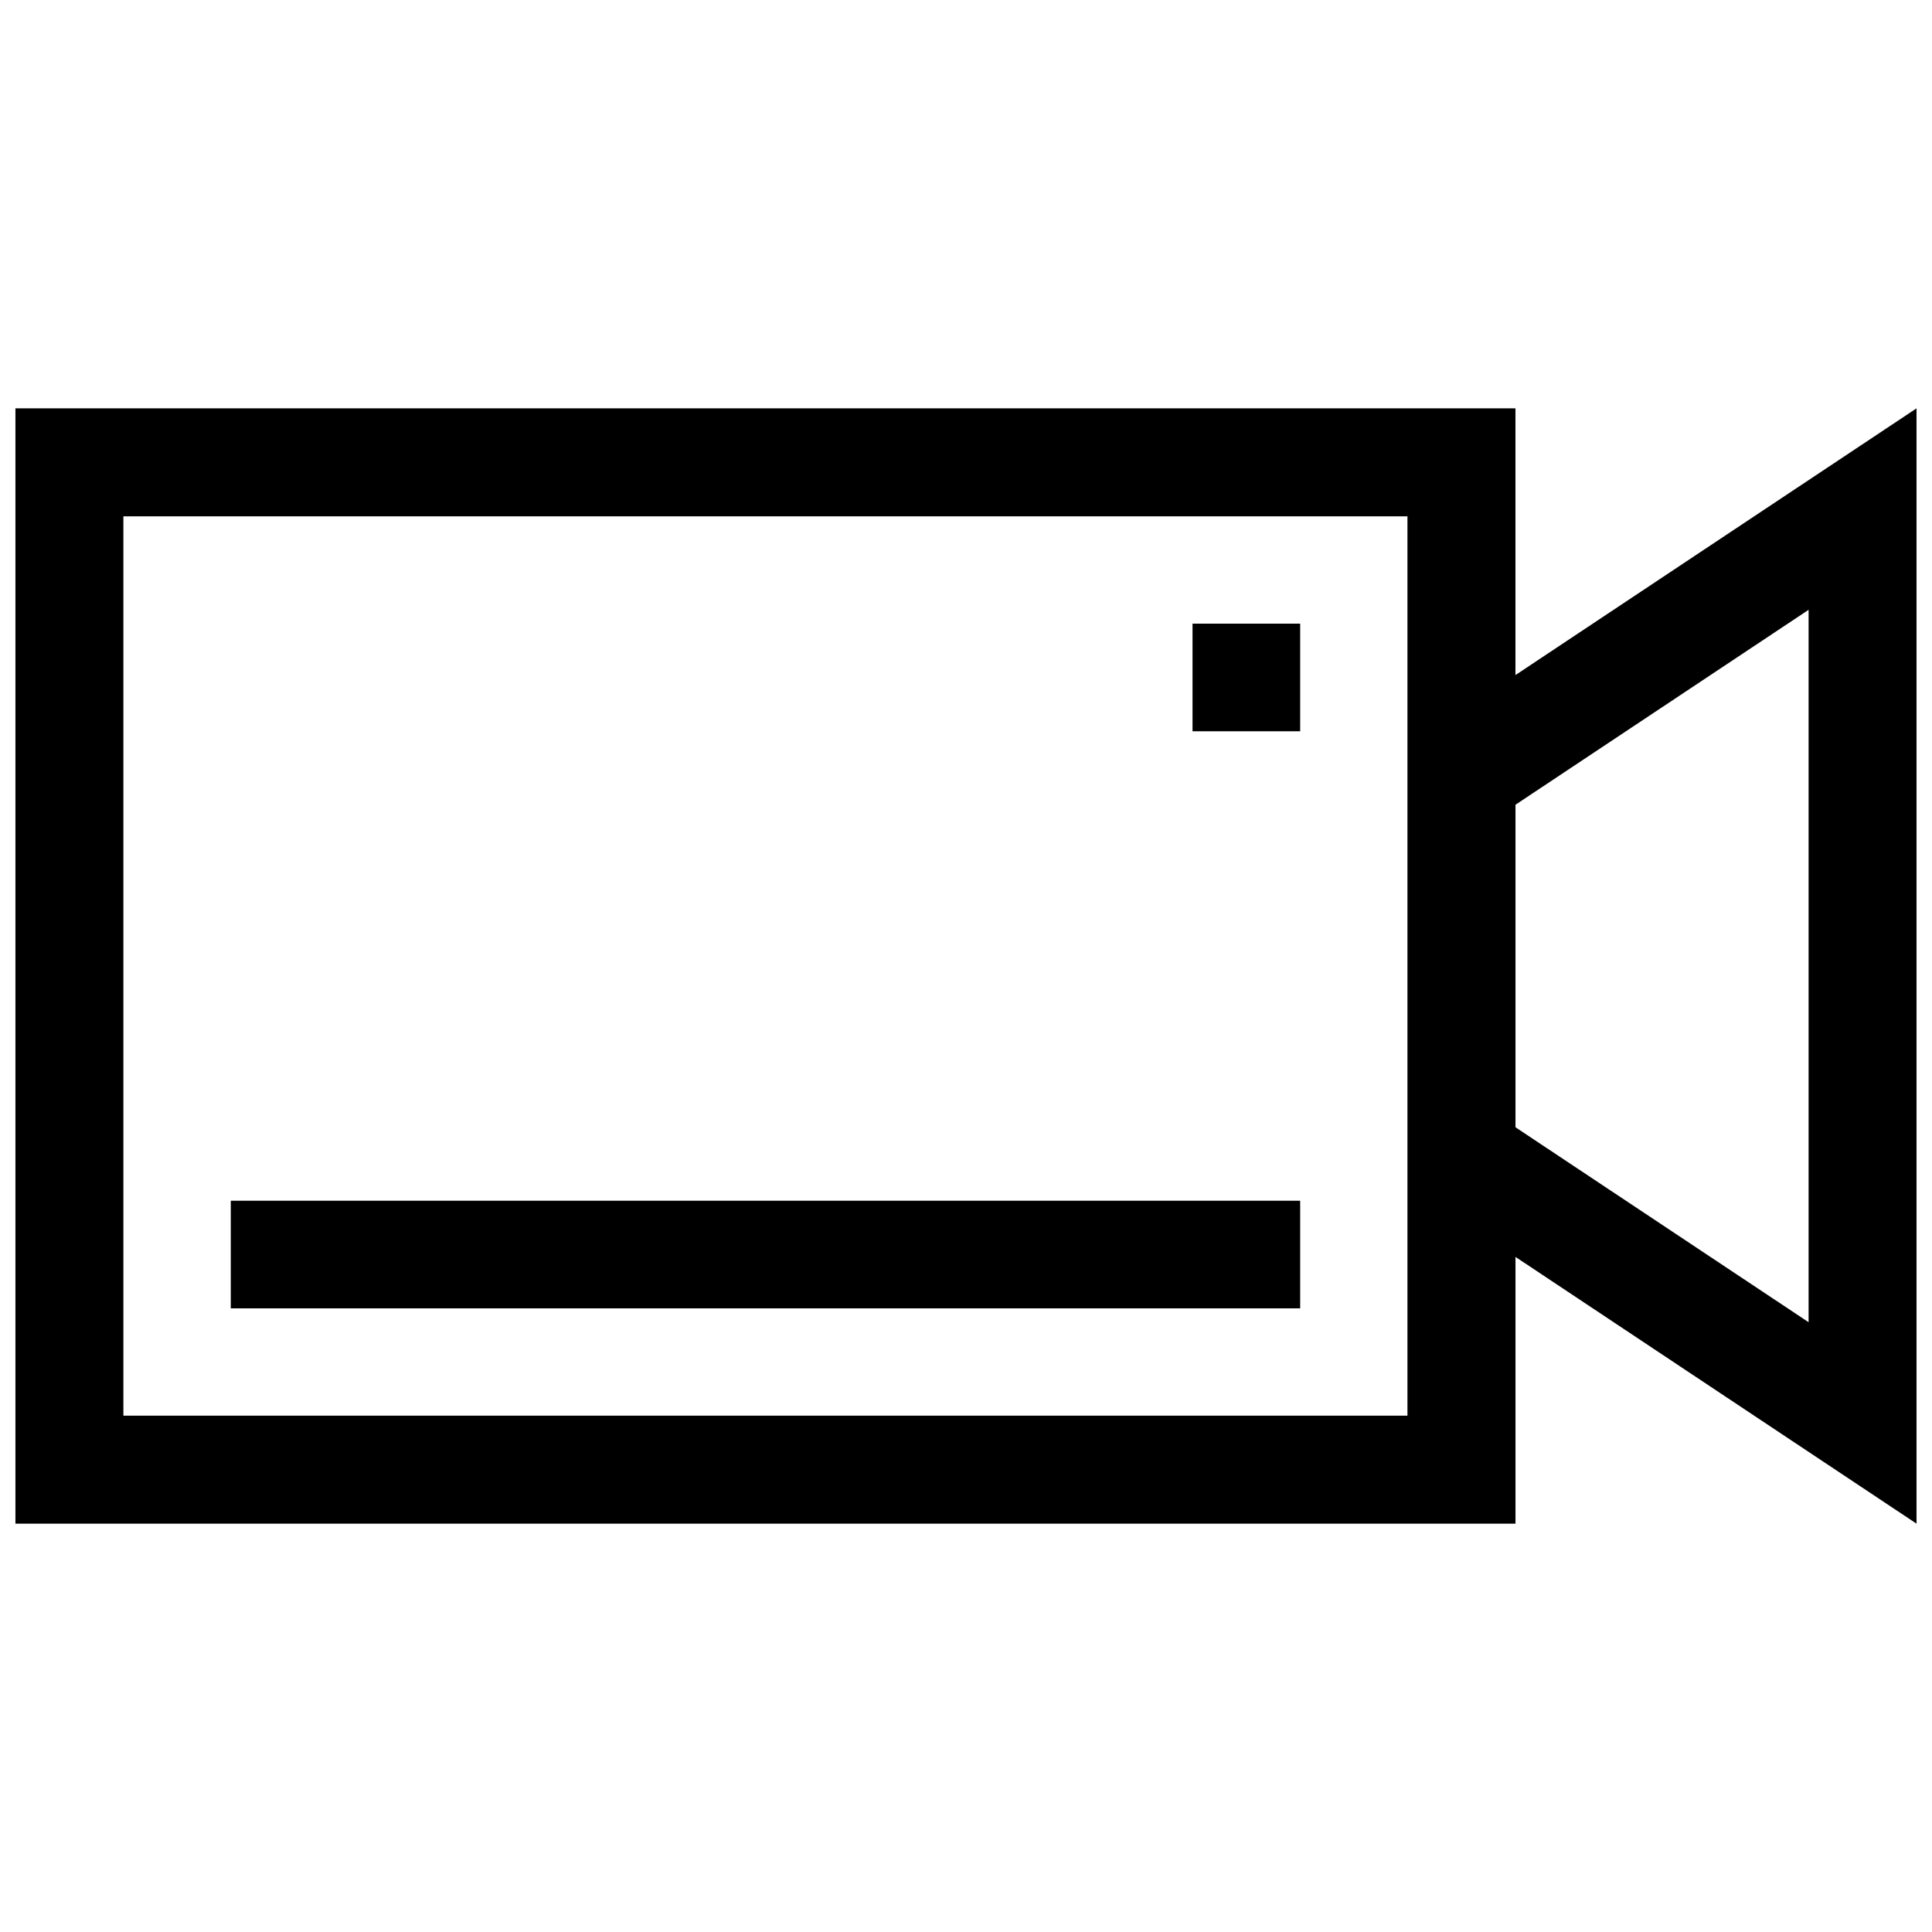 <?xml version="1.0" encoding="UTF-8"?>
<!-- Uploaded to: SVG Repo, www.svgrepo.com, Generator: SVG Repo Mixer Tools -->
<svg width="800px" height="800px" version="1.1" viewBox="144 144 512 512" xmlns="http://www.w3.org/2000/svg">
 <defs>
  <clipPath id="a">
   <path d="m148.09 252h503.81v296h-503.81z"/>
  </clipPath>
 </defs>
 <g clip-path="url(#a)">
  <path d="m148.09 252.21v295.57h397.53v-70.684l106.28 70.691v-295.57l-106.29 70.684v-70.684zm397.53 190.53v-85.477l77.676-51.652v188.79zm-368.92-161.91h340.29v238.34l-340.29-0.004zm311.86 181.37h-283.4v28.527h283.4zm0-152.93h-28.527v28.527h28.527z" fill-rule="evenodd"/>
 </g>
</svg>